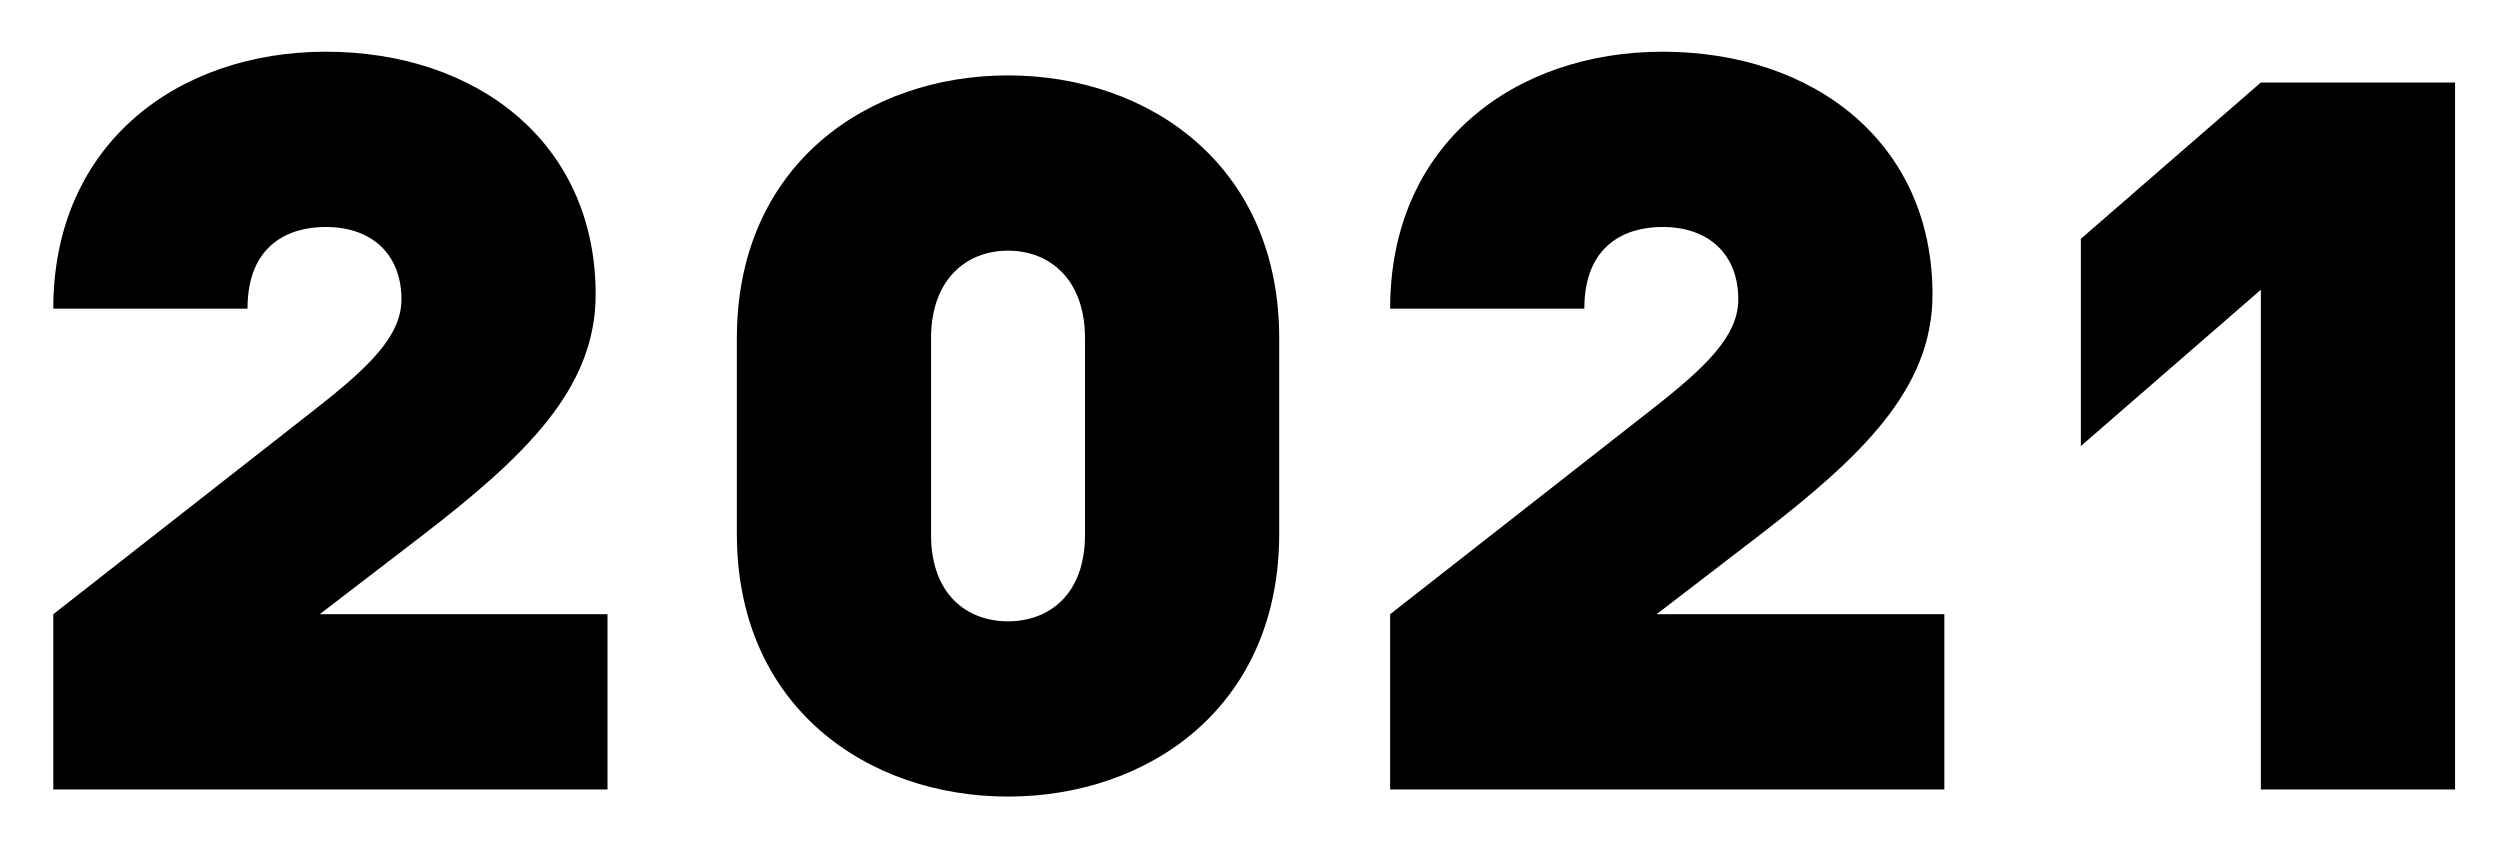 <svg width="38" height="13" viewBox="0 0 38 13" fill="none" xmlns="http://www.w3.org/2000/svg">
<path d="M9.234 12V9.336H4.86L6.408 8.148C7.974 6.942 9.054 5.916 9.054 4.476C9.054 2.172 7.254 0.786 4.95 0.786C2.718 0.786 0.81 2.172 0.81 4.692H3.762C3.762 3.702 4.41 3.45 4.95 3.45C5.67 3.45 6.102 3.882 6.102 4.548C6.102 5.106 5.616 5.574 4.788 6.222L0.81 9.336V12H9.234ZM19.444 8.112V5.142C19.444 2.496 17.446 1.146 15.322 1.146C13.198 1.146 11.2 2.496 11.2 5.142V8.112C11.2 10.758 13.198 12.108 15.322 12.108C17.446 12.108 19.444 10.758 19.444 8.112ZM16.492 8.13C16.492 9.03 15.952 9.444 15.322 9.444C14.692 9.444 14.152 9.03 14.152 8.13V5.142C14.152 4.242 14.692 3.81 15.322 3.81C15.952 3.81 16.492 4.242 16.492 5.142V8.13ZM29.554 12V9.336H25.18L26.728 8.148C28.294 6.942 29.374 5.916 29.374 4.476C29.374 2.172 27.574 0.786 25.27 0.786C23.038 0.786 21.13 2.172 21.13 4.692H24.082C24.082 3.702 24.73 3.45 25.27 3.45C25.99 3.45 26.422 3.882 26.422 4.548C26.422 5.106 25.936 5.574 25.108 6.222L21.13 9.336V12H29.554ZM37.317 12V1.254H34.365L31.629 3.63V6.78L34.365 4.404V12H37.317Z" fill="black"/>
</svg>
